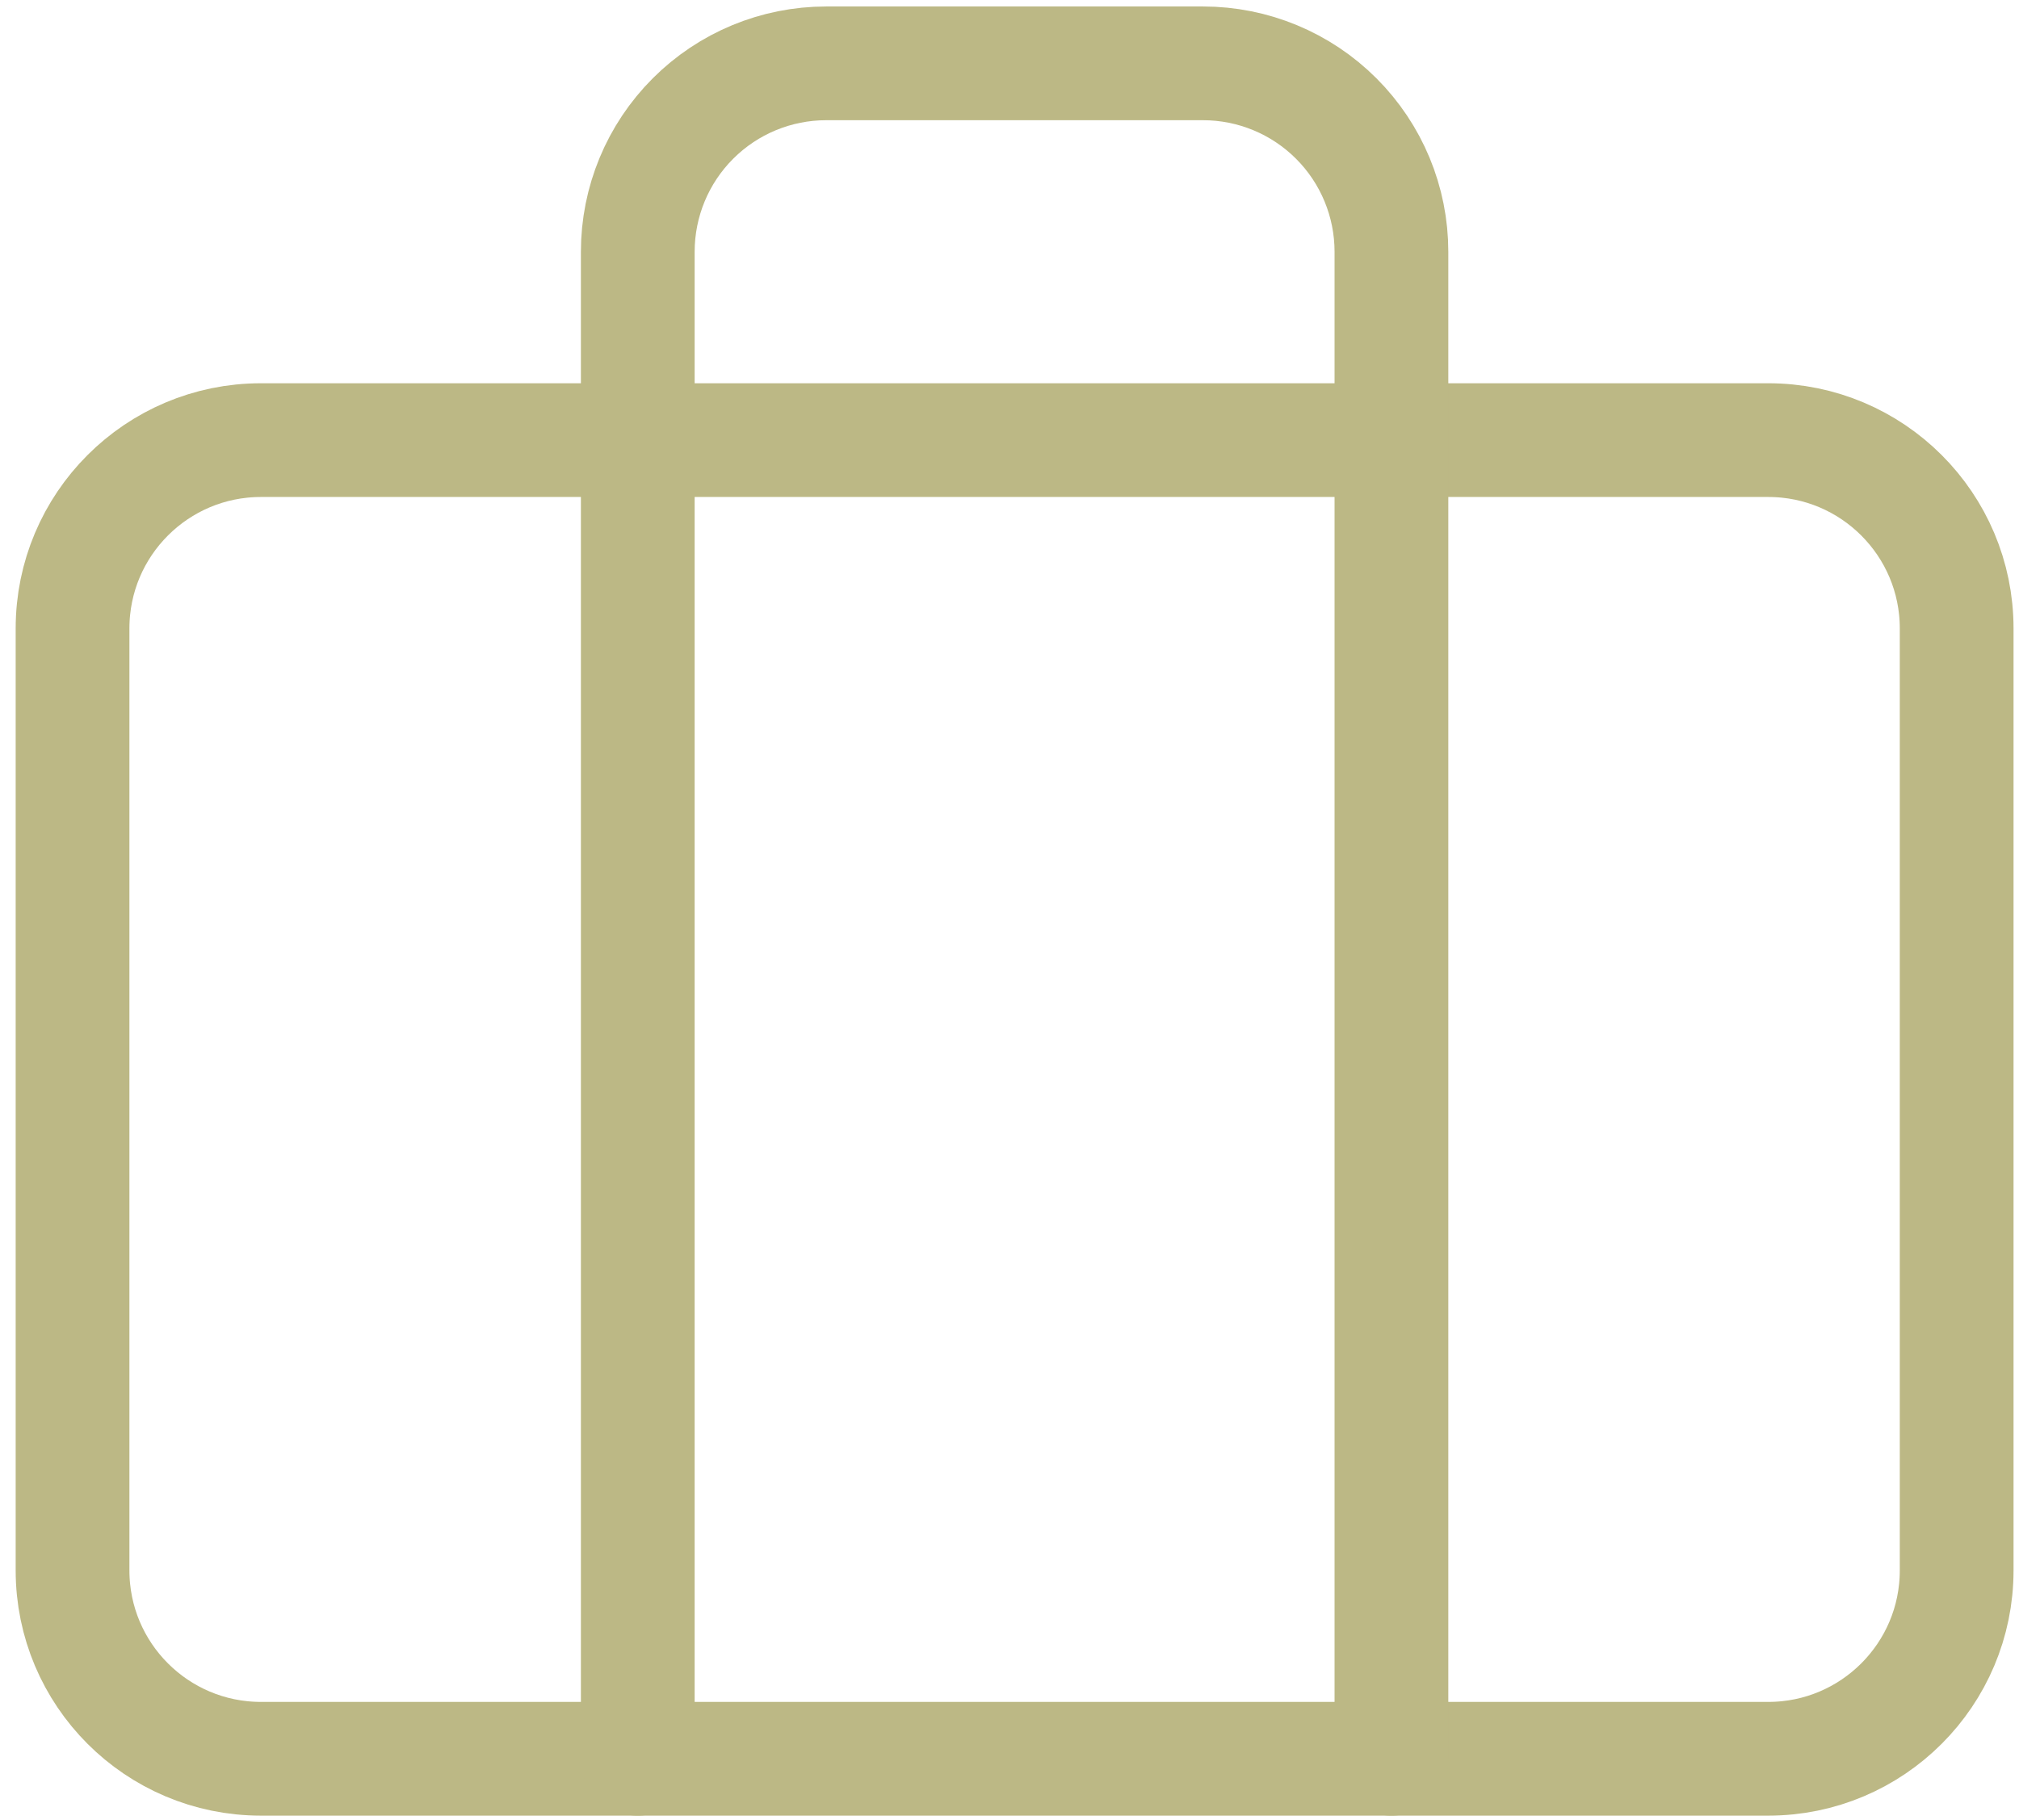 <svg width="71" height="64" viewBox="0 0 71 64" fill="none" xmlns="http://www.w3.org/2000/svg">
<path d="M62.182 15.48H9.177C5.517 15.48 2.551 18.446 2.551 22.105V55.234C2.551 58.893 5.517 61.86 9.177 61.86H62.182C65.842 61.86 68.808 58.893 68.808 55.234V22.105C68.808 18.446 65.842 15.48 62.182 15.48Z" stroke="#BCB885" stroke-width="4" stroke-linecap="round" stroke-linejoin="round"/>
<path d="M48.931 61.86V8.854C48.931 7.097 48.233 5.411 46.99 4.169C45.748 2.926 44.062 2.228 42.305 2.228H29.054C27.297 2.228 25.611 2.926 24.369 4.169C23.126 5.411 22.428 7.097 22.428 8.854V61.86" stroke="#BCB885" stroke-width="4" stroke-linecap="round" stroke-linejoin="round"/>
</svg>
